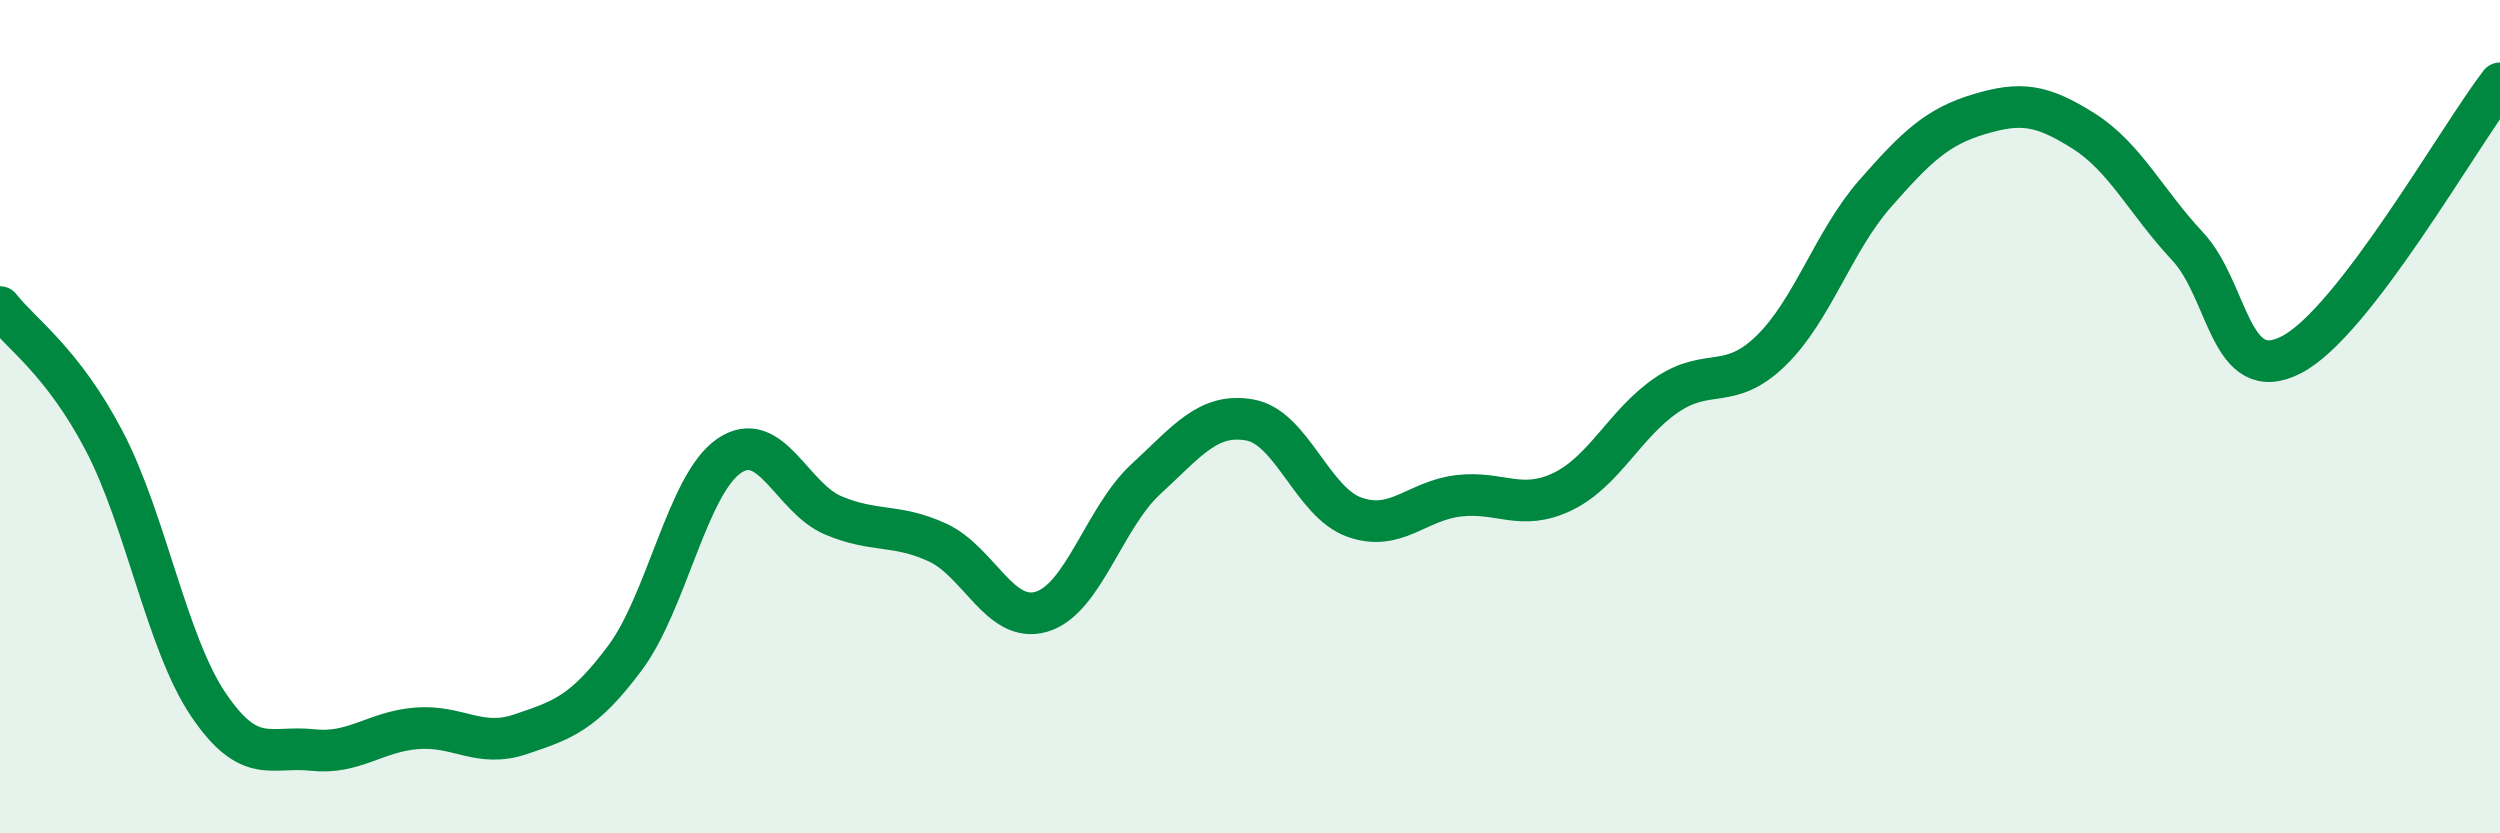 
    <svg width="60" height="20" viewBox="0 0 60 20" xmlns="http://www.w3.org/2000/svg">
      <path
        d="M 0,7.37 C 0.5,8.01 1.5,8.67 2.5,10.58 C 3.5,12.49 4,15.43 5,16.91 C 6,18.39 6.5,17.89 7.5,18 C 8.5,18.11 9,17.56 10,17.48 C 11,17.4 11.5,17.96 12.5,17.62 C 13.5,17.28 14,17.13 15,15.79 C 16,14.45 16.5,11.62 17.5,10.94 C 18.5,10.26 19,11.95 20,12.37 C 21,12.79 21.5,12.56 22.5,13.02 C 23.5,13.48 24,14.98 25,14.68 C 26,14.38 26.5,12.42 27.5,11.5 C 28.5,10.58 29,9.9 30,10.08 C 31,10.26 31.5,12.05 32.5,12.41 C 33.5,12.77 34,12.02 35,11.9 C 36,11.78 36.5,12.28 37.5,11.8 C 38.5,11.32 39,10.16 40,9.48 C 41,8.8 41.5,9.39 42.5,8.42 C 43.5,7.45 44,5.79 45,4.65 C 46,3.51 46.5,3.04 47.5,2.74 C 48.5,2.44 49,2.51 50,3.14 C 51,3.77 51.5,4.84 52.5,5.91 C 53.5,6.98 53.5,9.29 55,8.51 C 56.5,7.73 59,3.3 60,2L60 20L0 20Z"
        fill="#008740"
        opacity="0.1"
        stroke-linecap="round"
        stroke-linejoin="round"
      />
      <path
        d="M 0,7.37 C 0.5,8.01 1.5,8.67 2.5,10.58 C 3.5,12.49 4,15.43 5,16.91 C 6,18.39 6.5,17.89 7.5,18 C 8.5,18.11 9,17.56 10,17.48 C 11,17.4 11.5,17.96 12.5,17.62 C 13.5,17.28 14,17.13 15,15.79 C 16,14.45 16.5,11.62 17.5,10.94 C 18.5,10.26 19,11.95 20,12.37 C 21,12.79 21.5,12.56 22.5,13.02 C 23.5,13.48 24,14.98 25,14.68 C 26,14.38 26.5,12.42 27.5,11.5 C 28.5,10.58 29,9.9 30,10.08 C 31,10.26 31.5,12.05 32.5,12.41 C 33.5,12.77 34,12.02 35,11.9 C 36,11.78 36.5,12.28 37.5,11.8 C 38.5,11.32 39,10.16 40,9.48 C 41,8.8 41.5,9.39 42.5,8.42 C 43.5,7.45 44,5.79 45,4.65 C 46,3.51 46.5,3.04 47.5,2.74 C 48.5,2.44 49,2.51 50,3.14 C 51,3.77 51.5,4.84 52.5,5.91 C 53.5,6.98 53.5,9.29 55,8.51 C 56.5,7.73 59,3.3 60,2"
        stroke="#008740"
        stroke-width="1"
        fill="none"
        stroke-linecap="round"
        stroke-linejoin="round"
      />
    </svg>
  